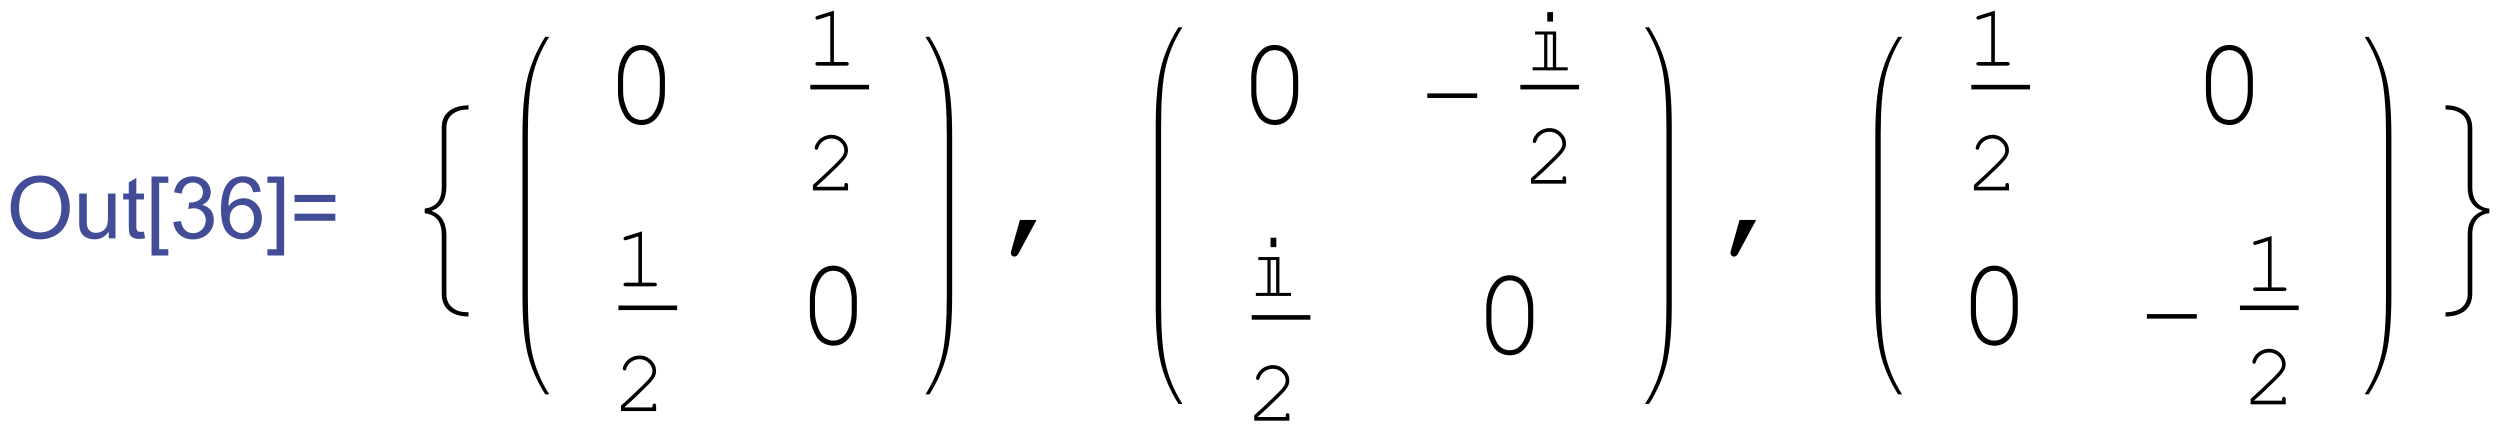<?xml version="1.0" encoding="UTF-8" standalone="no"?>
<svg
   xmlns:dc="http://purl.org/dc/elements/1.1/"
   xmlns:cc="http://creativecommons.org/ns#"
   xmlns:rdf="http://www.w3.org/1999/02/22-rdf-syntax-ns#"
   xmlns:svg="http://www.w3.org/2000/svg"
   xmlns="http://www.w3.org/2000/svg"
   xmlns:xlink="http://www.w3.org/1999/xlink"
   xmlns:sodipodi="http://sodipodi.sourceforge.net/DTD/sodipodi-0.dtd"
   xmlns:inkscape="http://www.inkscape.org/namespaces/inkscape"
   width="234.502pt"
   height="40.457pt"
   viewBox="0 0 234.502 40.457"
   version="1.1"
   id="svg2"
   inkscape:version="0.91 r13725"
   sodipodi:docname="Out14.svg">
  <sodipodi:namedview
     pagecolor="#ffffff"
     bordercolor="#666666"
     borderopacity="1"
     objecttolerance="10"
     gridtolerance="10"
     guidetolerance="10"
     inkscape:pageopacity="0"
     inkscape:pageshadow="2"
     inkscape:window-width="1920"
     inkscape:window-height="1017"
     id="namedview218"
     showgrid="false"
     fit-margin-top="1"
     fit-margin-right="1"
     fit-margin-bottom="1"
     fit-margin-left="1"
     inkscape:zoom="1.0503559"
     inkscape:cx="205.94105"
     inkscape:cy="207.27339"
     inkscape:window-x="-8"
     inkscape:window-y="-8"
     inkscape:window-maximized="1"
     inkscape:current-layer="surface77" />
  <defs
     id="defs4">
    <g
       id="g6">
      <symbol
         overflow="visible"
         id="glyph0-0"
         style="overflow:visible">
        <path
           style="stroke:none"
           d="m 1.125,0 0,-5.625 4.5,0 0,5.625 z m 0.141,-0.141 4.219,0 0,-5.344 -4.219,0 z"
           id="path9"
           inkscape:connector-curvature="0" />
      </symbol>
      <symbol
         overflow="visible"
         id="glyph0-1"
         style="overflow:visible">
        <path
           style="stroke:none"
           d="m 0.434,-3.137 c 0,-1.066 0.285,-1.906 0.859,-2.512 0.574,-0.602 1.316,-0.902 2.227,-0.906 0.594,0.004 1.129,0.145 1.609,0.426 0.473,0.285 0.836,0.684 1.09,1.188 0.25,0.512 0.379,1.086 0.379,1.73 0,0.652 -0.133,1.238 -0.398,1.75 C 5.934,-0.941 5.559,-0.551 5.078,-0.289 4.594,-0.023 4.074,0.105 3.516,0.109 2.906,0.105 2.363,-0.039 1.887,-0.328 1.41,-0.621 1.047,-1.02 0.801,-1.527 0.555,-2.031 0.434,-2.566 0.434,-3.137 Z M 1.312,-3.125 c 0,0.781 0.207,1.391 0.625,1.836 0.418,0.445 0.941,0.668 1.574,0.668 0.637,0 1.164,-0.223 1.582,-0.676 0.414,-0.445 0.625,-1.086 0.625,-1.922 0,-0.52 -0.09,-0.977 -0.266,-1.371 C 5.273,-4.977 5.012,-5.281 4.672,-5.5 4.328,-5.715 3.945,-5.824 3.523,-5.824 c -0.609,0 -1.129,0.211 -1.559,0.625 C 1.527,-4.781 1.312,-4.09 1.312,-3.125 Z"
           id="path12"
           inkscape:connector-curvature="0" />
      </symbol>
      <symbol
         overflow="visible"
         id="glyph0-2"
         style="overflow:visible">
        <path
           style="stroke:none"
           d="m 3.652,0 0,-0.688 C 3.285,-0.156 2.793,0.105 2.172,0.105 1.895,0.105 1.637,0.055 1.398,-0.051 1.16,-0.156 0.984,-0.289 0.867,-0.449 0.75,-0.609 0.668,-0.805 0.625,-1.039 0.59,-1.188 0.574,-1.434 0.574,-1.773 l 0,-2.895 0.793,0 0,2.59 c -0.004,0.414 0.012,0.691 0.047,0.836 0.047,0.211 0.152,0.375 0.316,0.492 0.156,0.117 0.355,0.176 0.598,0.176 0.234,0 0.457,-0.059 0.668,-0.184 C 3.199,-0.875 3.348,-1.043 3.438,-1.254 3.523,-1.465 3.566,-1.77 3.57,-2.168 l 0,-2.5 0.789,0 0,4.668 z"
           id="path15"
           inkscape:connector-curvature="0" />
      </symbol>
      <symbol
         overflow="visible"
         id="glyph0-3"
         style="overflow:visible">
        <path
           style="stroke:none"
           d="m 2.32,-0.707 0.113,0.699 C 2.207,0.039 2.008,0.059 1.836,0.062 1.547,0.059 1.324,0.016 1.168,-0.074 1.004,-0.164 0.895,-0.285 0.832,-0.434 0.77,-0.582 0.738,-0.891 0.738,-1.367 l 0,-2.684 -0.582,0 0,-0.617 0.582,0 0,-1.156 0.785,-0.473 0,1.629 0.797,0 0,0.617 -0.797,0 0,2.727 c 0,0.227 0.012,0.375 0.043,0.438 0.023,0.07 0.07,0.121 0.137,0.156 0.059,0.039 0.148,0.059 0.27,0.055 0.086,0.004 0.203,-0.008 0.348,-0.031 z"
           id="path18"
           inkscape:connector-curvature="0" />
      </symbol>
      <symbol
         overflow="visible"
         id="glyph0-4"
         style="overflow:visible">
        <path
           style="stroke:none"
           d="m 0.609,1.789 0,-8.23 1.746,0 0,0.652 -0.953,0 0,6.922 0.953,0 0,0.656 z"
           id="path21"
           inkscape:connector-curvature="0" />
      </symbol>
      <symbol
         overflow="visible"
         id="glyph0-5"
         style="overflow:visible">
        <path
           style="stroke:none"
           d="m 0.379,-1.699 0.789,-0.105 c 0.086,0.449 0.242,0.773 0.465,0.969 0.215,0.199 0.48,0.297 0.797,0.297 0.371,0 0.684,-0.129 0.941,-0.387 C 3.625,-1.184 3.754,-1.504 3.758,-1.887 3.754,-2.246 3.637,-2.543 3.402,-2.781 3.164,-3.016 2.863,-3.133 2.496,-3.137 2.348,-3.133 2.16,-3.105 1.938,-3.051 l 0.09,-0.691 c 0.051,0.008 0.09,0.012 0.125,0.008 0.336,0.004 0.641,-0.086 0.91,-0.262 0.27,-0.176 0.406,-0.445 0.406,-0.816 0,-0.285 -0.102,-0.527 -0.297,-0.719 C 2.973,-5.723 2.723,-5.816 2.414,-5.82 2.105,-5.816 1.848,-5.719 1.645,-5.527 1.438,-5.332 1.305,-5.043 1.25,-4.656 L 0.457,-4.797 c 0.094,-0.527 0.312,-0.938 0.656,-1.234 0.344,-0.289 0.77,-0.438 1.281,-0.438 0.348,0 0.672,0.078 0.969,0.227 0.297,0.156 0.523,0.359 0.68,0.617 0.156,0.262 0.234,0.539 0.238,0.832 -0.004,0.281 -0.078,0.535 -0.227,0.762 -0.148,0.227 -0.371,0.41 -0.664,0.543 0.379,0.09 0.676,0.27 0.891,0.547 0.207,0.277 0.312,0.625 0.316,1.039 C 4.594,-1.336 4.387,-0.859 3.98,-0.473 3.566,-0.082 3.051,0.109 2.426,0.113 1.859,0.109 1.387,-0.055 1.016,-0.391 0.641,-0.727 0.43,-1.164 0.379,-1.699 Z"
           id="path24"
           inkscape:connector-curvature="0" />
      </symbol>
      <symbol
         overflow="visible"
         id="glyph0-6"
         style="overflow:visible">
        <path
           style="stroke:none"
           d="M 4.477,-4.863 3.691,-4.805 C 3.621,-5.113 3.52,-5.336 3.391,-5.48 3.176,-5.703 2.914,-5.816 2.602,-5.82 2.348,-5.816 2.125,-5.746 1.938,-5.609 1.684,-5.422 1.488,-5.156 1.348,-4.812 1.203,-4.461 1.129,-3.965 1.125,-3.32 1.312,-3.609 1.543,-3.824 1.824,-3.969 c 0.273,-0.137 0.562,-0.207 0.863,-0.211 0.527,0.004 0.977,0.195 1.348,0.582 0.371,0.391 0.559,0.895 0.559,1.504 0,0.41 -0.09,0.785 -0.262,1.129 -0.18,0.348 -0.418,0.613 -0.719,0.797 C 3.305,0.016 2.957,0.105 2.574,0.109 1.91,0.105 1.375,-0.133 0.961,-0.617 0.547,-1.098 0.34,-1.898 0.34,-3.016 c 0,-1.242 0.227,-2.148 0.688,-2.715 0.398,-0.492 0.941,-0.738 1.621,-0.738 0.508,0 0.922,0.145 1.246,0.426 0.324,0.289 0.52,0.68 0.582,1.18 z M 1.25,-2.086 c -0.004,0.273 0.055,0.535 0.172,0.781 0.113,0.254 0.273,0.445 0.484,0.57 0.203,0.133 0.422,0.195 0.656,0.195 0.328,0 0.617,-0.133 0.859,-0.402 0.242,-0.27 0.363,-0.637 0.363,-1.102 0,-0.441 -0.121,-0.793 -0.359,-1.051 C 3.188,-3.352 2.891,-3.48 2.531,-3.48 c -0.359,0 -0.664,0.129 -0.91,0.387 -0.25,0.258 -0.375,0.594 -0.371,1.008 z"
           id="path27"
           inkscape:connector-curvature="0" />
      </symbol>
      <symbol
         overflow="visible"
         id="glyph0-7"
         style="overflow:visible">
        <path
           style="stroke:none"
           d="m 1.914,1.789 -1.742,0 0,-0.656 0.953,0 0,-6.922 -0.953,0 0,-0.652 1.742,0 z"
           id="path30"
           inkscape:connector-curvature="0" />
      </symbol>
      <symbol
         overflow="visible"
         id="glyph0-8"
         style="overflow:visible">
        <path
           style="stroke:none"
           d="m 4.754,-3.789 -4.254,0 0,-0.738 4.254,0 z m 0,1.957 -4.254,0 0,-0.738 4.254,0 z"
           id="path33"
           inkscape:connector-curvature="0" />
      </symbol>
      <symbol
         overflow="visible"
         id="glyph1-0"
         style="overflow:visible">
        <path
           style="stroke:none"
           d="m 0.812,0 0,-9.961 4.875,0 0,9.961 z m 0.812,-0.812 3.25,0 0,-8.336 -3.25,0 z"
           id="path36"
           inkscape:connector-curvature="0" />
      </symbol>
      <symbol
         overflow="visible"
         id="glyph1-1"
         style="overflow:visible">
        <path
           style="stroke:none"
           d="M 6.375,8.148 C 5.922,8.137 5.527,8.082 5.191,7.98 4.855,7.879 4.562,7.723 4.316,7.516 4.07,7.309 3.887,7.062 3.766,6.773 3.645,6.484 3.586,6.145 3.586,5.758 l 0,-6.105 c 0,-0.688 -0.148,-1.223 -0.445,-1.598 -0.297,-0.375 -0.742,-0.598 -1.332,-0.672 l 0,-0.488 c 0.578,-0.07 1.02,-0.285 1.324,-0.648 0.301,-0.359 0.453,-0.898 0.453,-1.617 l 0,-6.105 c 0,-0.398 0.055,-0.734 0.168,-1.012 0.109,-0.27 0.297,-0.52 0.562,-0.746 0.234,-0.199 0.523,-0.352 0.871,-0.461 0.344,-0.102 0.742,-0.16 1.188,-0.176 l 0,0.441 c -0.406,0 -0.742,0.047 -1.004,0.137 -0.266,0.09 -0.496,0.215 -0.691,0.371 -0.199,0.156 -0.352,0.348 -0.453,0.582 -0.109,0.238 -0.16,0.512 -0.156,0.82 l 0,6.137 c -0.004,0.676 -0.141,1.223 -0.406,1.641 -0.273,0.426 -0.66,0.719 -1.168,0.879 0.531,0.18 0.926,0.484 1.184,0.914 0.258,0.434 0.387,0.973 0.391,1.613 l 0,6.133 C 4.066,6.098 4.117,6.367 4.219,6.598 4.316,6.828 4.469,7.027 4.68,7.203 4.883,7.375 5.117,7.504 5.383,7.586 5.645,7.664 5.977,7.703 6.375,7.707 Z"
           id="path39"
           inkscape:connector-curvature="0" />
      </symbol>
      <symbol
         overflow="visible"
         id="glyph1-2"
         style="overflow:visible">
        <path
           style="stroke:none"
           d="m 6.5,-2.629 -5.199,0 0,-0.477 5.199,0 z"
           id="path42"
           inkscape:connector-curvature="0" />
      </symbol>
      <symbol
         overflow="visible"
         id="glyph1-3"
         style="overflow:visible">
        <path
           style="stroke:none"
           d="m 5.992,-2.617 c -0.543,0.047 -0.977,0.262 -1.297,0.641 -0.324,0.387 -0.484,0.93 -0.48,1.629 l 0,6.105 C 4.211,6.121 4.152,6.457 4.031,6.762 3.906,7.066 3.727,7.316 3.496,7.516 3.246,7.723 2.945,7.879 2.598,7.988 2.242,8.09 1.855,8.145 1.43,8.148 l 0,-0.441 C 1.766,7.703 2.086,7.66 2.395,7.574 2.695,7.484 2.938,7.359 3.125,7.203 3.328,7.016 3.48,6.812 3.582,6.59 3.68,6.363 3.73,6.098 3.734,5.797 l 0,-6.133 C 3.73,-1.051 3.871,-1.609 4.156,-2.008 4.434,-2.402 4.816,-2.688 5.305,-2.863 4.777,-3.043 4.387,-3.336 4.125,-3.746 3.863,-4.152 3.73,-4.699 3.734,-5.383 l 0,-6.137 c -0.004,-0.281 -0.051,-0.543 -0.148,-0.793 -0.098,-0.242 -0.25,-0.445 -0.449,-0.609 -0.227,-0.172 -0.469,-0.301 -0.73,-0.379 -0.266,-0.078 -0.59,-0.121 -0.977,-0.129 l 0,-0.441 c 0.434,0.004 0.824,0.059 1.176,0.172 0.348,0.117 0.641,0.273 0.879,0.465 0.254,0.219 0.441,0.477 0.559,0.777 0.113,0.301 0.168,0.629 0.172,0.98 l 0,6.105 c -0.004,0.723 0.16,1.27 0.488,1.645 0.324,0.375 0.754,0.582 1.289,0.621 z"
           id="path45"
           inkscape:connector-curvature="0" />
      </symbol>
      <symbol
         overflow="visible"
         id="glyph2-0"
         style="overflow:visible">
        <path
           style="stroke:none"
           d="m 0.652,0 0,-8.125 6.5,0 0,8.125 z m 0.203,-0.203 6.094,0 0,-7.719 -6.094,0 z"
           id="path48"
           inkscape:connector-curvature="0" />
      </symbol>
      <symbol
         overflow="visible"
         id="glyph2-1"
         style="overflow:visible">
        <path
           style="stroke:none"
           d="m 6.348,-4.641 0,1.32 C 6.344,-2.172 6.07,-1.266 5.527,-0.598 5.098,-0.074 4.559,0.188 3.91,0.191 3.594,0.188 3.301,0.125 3.023,0.004 2.746,-0.121 2.508,-0.293 2.316,-0.52 2.191,-0.656 2.059,-0.879 1.914,-1.191 1.766,-1.496 1.66,-1.781 1.602,-2.043 1.5,-2.406 1.453,-2.832 1.453,-3.32 l 0,-1.32 c 0,-1.148 0.273,-2.059 0.82,-2.73 0.426,-0.523 0.965,-0.785 1.617,-0.785 0.316,0 0.609,0.062 0.887,0.188 0.273,0.125 0.512,0.301 0.707,0.523 0.125,0.145 0.258,0.371 0.406,0.68 0.141,0.309 0.246,0.59 0.316,0.844 0.09,0.367 0.137,0.793 0.141,1.281 z M 5.812,-4.57 c 0,-0.5 -0.07,-0.965 -0.211,-1.402 C 5.461,-6.402 5.301,-6.75 5.121,-7.016 5.016,-7.156 4.879,-7.285 4.711,-7.395 4.469,-7.543 4.195,-7.617 3.898,-7.617 c -0.602,0 -1.066,0.305 -1.402,0.914 -0.34,0.609 -0.512,1.32 -0.508,2.133 l 0,1.176 c -0.004,0.508 0.066,0.977 0.211,1.41 0.141,0.438 0.305,0.785 0.484,1.039 0.102,0.148 0.234,0.273 0.406,0.375 0.238,0.156 0.512,0.23 0.82,0.227 0.586,0.004 1.051,-0.301 1.395,-0.914 C 5.641,-1.867 5.812,-2.578 5.812,-3.395 Z"
           id="path51"
           inkscape:connector-curvature="0" />
      </symbol>
      <symbol
         overflow="visible"
         id="glyph2-2"
         style="overflow:visible">
        <path
           style="stroke:none"
           d="m 2.844,-1.918 1.734,0 -1.887,3.504 C 2.574,1.797 2.438,1.902 2.277,1.906 2.172,1.902 2.082,1.867 2.008,1.793 1.934,1.719 1.898,1.629 1.898,1.523 c 0,-0.043 0.004,-0.09 0.02,-0.141 z"
           id="path54"
           inkscape:connector-curvature="0" />
      </symbol>
      <symbol
         overflow="visible"
         id="glyph3-0"
         style="overflow:visible">
        <path
           style="stroke:none"
           d="m 0.465,0 0,-5.77 4.613,0 0,5.77 z m 0.145,-0.145 4.324,0 0,-5.48 -4.324,0 z"
           id="path57"
           inkscape:connector-curvature="0" />
      </symbol>
      <symbol
         overflow="visible"
         id="glyph3-1"
         style="overflow:visible">
        <path
           style="stroke:none"
           d="m 2.957,-5.73 0,5.352 1.297,0 C 4.344,-0.375 4.406,-0.355 4.449,-0.324 4.484,-0.285 4.504,-0.242 4.508,-0.188 4.504,-0.133 4.484,-0.086 4.449,-0.055 4.406,-0.016 4.344,0 4.254,0 L 1.281,0 C 1.188,0 1.121,-0.016 1.086,-0.055 1.043,-0.086 1.023,-0.133 1.027,-0.188 1.023,-0.242 1.043,-0.285 1.086,-0.324 1.121,-0.355 1.188,-0.375 1.281,-0.379 l 1.297,0 0,-4.832 -1.234,0.391 C 1.281,-4.801 1.238,-4.793 1.211,-4.797 1.164,-4.793 1.121,-4.812 1.086,-4.852 1.047,-4.887 1.031,-4.93 1.031,-4.984 c 0,-0.043 0.016,-0.086 0.047,-0.125 C 1.102,-5.133 1.148,-5.156 1.227,-5.188 Z"
           id="path60"
           inkscape:connector-curvature="0" />
      </symbol>
      <symbol
         overflow="visible"
         id="glyph3-2"
         style="overflow:visible">
        <path
           style="stroke:none"
           d="m 1.141,-0.379 2.906,0 0,-0.148 C 4.043,-0.617 4.062,-0.68 4.102,-0.723 4.137,-0.758 4.184,-0.777 4.242,-0.781 c 0.051,0.004 0.094,0.023 0.133,0.059 0.035,0.043 0.055,0.105 0.055,0.195 l 0,0.527 -3.66,0 0,-0.559 c 0.766,-0.688 1.516,-1.391 2.246,-2.109 0.336,-0.328 0.566,-0.574 0.695,-0.734 0.125,-0.152 0.215,-0.289 0.262,-0.41 0.047,-0.117 0.07,-0.238 0.07,-0.359 0,-0.324 -0.133,-0.609 -0.395,-0.859 -0.262,-0.246 -0.578,-0.371 -0.945,-0.375 -0.336,0.004 -0.629,0.098 -0.879,0.285 -0.258,0.188 -0.422,0.422 -0.496,0.699 -0.02,0.074 -0.043,0.121 -0.066,0.141 -0.039,0.035 -0.078,0.051 -0.125,0.047 C 1.082,-4.23 1.039,-4.246 1.008,-4.285 0.973,-4.316 0.953,-4.359 0.957,-4.41 0.953,-4.555 1.031,-4.75 1.191,-4.996 c 0.156,-0.246 0.375,-0.441 0.652,-0.582 0.277,-0.141 0.562,-0.211 0.855,-0.211 0.469,0 0.875,0.164 1.215,0.492 0.34,0.328 0.508,0.699 0.512,1.109 -0.004,0.176 -0.031,0.336 -0.086,0.48 -0.059,0.148 -0.156,0.309 -0.293,0.48 -0.137,0.176 -0.383,0.438 -0.734,0.781 -0.895,0.879 -1.617,1.559 -2.172,2.039 z"
           id="path63"
           inkscape:connector-curvature="0" />
      </symbol>
      <symbol
         overflow="visible"
         id="glyph4-0"
         style="overflow:visible">
        <path
           style="stroke:none"
           d="m 0.578,0 0,-7.07 3.461,0 0,7.07 z m 0.574,-0.578 2.309,0 0,-5.914 -2.309,0 z"
           id="path66"
           inkscape:connector-curvature="0" />
      </symbol>
      <symbol
         overflow="visible"
         id="glyph4-1"
         style="overflow:visible">
        <path
           style="stroke:none"
           d="m 3.066,-5.082 -0.602,0 0,-0.984 0.602,0 z M 4.598,0 0.934,0 l 0,-0.316 1.207,0 0,-3.418 -0.949,0 0,-0.316 2.199,0 0,3.734 1.207,0 z m -1.551,-0.316 0,-3.418 -0.574,0 0,3.418 z"
           id="path69"
           inkscape:connector-curvature="0" />
      </symbol>
    </g>
  </defs>
  <g
     id="surface77"
     transform="translate(-12.35,-2.406)">
    <g
       id="g4348"
       transform="matrix(0.9,0,0,0.9,12.96,2.263)">
      <g
         id="g80"
         style="fill:#424c97;fill-opacity:1">
        <use
           id="use82"
           y="25"
           x="0"
           xlink:href="#glyph0-1"
           width="100%"
           height="100%" />
        <use
           id="use84"
           y="25"
           x="7.001"
           xlink:href="#glyph0-2"
           width="100%"
           height="100%" />
        <use
           id="use86"
           y="25"
           x="12.007"
           xlink:href="#glyph0-3"
           width="100%"
           height="100%" />
        <use
           id="use88"
           y="25"
           x="14.508"
           xlink:href="#glyph0-4"
           width="100%"
           height="100%" />
        <use
           id="use90"
           y="25"
           x="17.009"
           xlink:href="#glyph0-5"
           width="100%"
           height="100%" />
        <use
           id="use92"
           y="25"
           x="22.015"
           xlink:href="#glyph0-6"
           width="100%"
           height="100%" />
        <use
           id="use94"
           y="25"
           x="27.021"
           xlink:href="#glyph0-7"
           width="100%"
           height="100%" />
        <use
           id="use96"
           y="25"
           x="29.521"
           xlink:href="#glyph0-8"
           width="100%"
           height="100%" />
      </g>
      <g
         id="g98"
         style="fill:#000000;fill-opacity:1">
        <use
           id="use100"
           y="25"
           x="41.777"
           xlink:href="#glyph1-1"
           width="100%"
           height="100%" />
      </g>
      <path
         id="path102"
         d="m 54.336,14.906 0,-0.648 c 0,-2.621 0.148,-4.609 0.445,-5.969 C 55.113,6.758 55.711,5.328 56.562,4 l -0.418,0 c -0.883,1.41 -1.5,2.844 -1.848,4.309 -0.348,1.461 -0.52,3.445 -0.52,5.949 l 0,16.742 c 0,2.508 0.172,4.496 0.52,5.957 0.348,1.461 0.965,2.895 1.848,4.301 l 0.418,0 C 55.711,39.93 55.113,38.5 54.781,36.969 54.484,35.605 54.336,33.617 54.336,31 Z"
         style="fill:#000000;fill-opacity:1;fill-rule:evenodd;stroke:none"
         inkscape:connector-curvature="0" />
      <g
         id="g104"
         style="fill:#000000;fill-opacity:1">
        <use
           id="use106"
           y="13"
           x="62.277"
           xlink:href="#glyph2-1"
           width="100%"
           height="100%" />
      </g>
      <path
         id="path108"
         d="m 86.898,9 -3.121,0 0,0.477 3.121,0 -0.121,0 3.121,0 0,-0.477 -3.121,0 z"
         style="fill:#000000;fill-opacity:1;fill-rule:evenodd;stroke:none"
         inkscape:connector-curvature="0" />
      <g
         id="g110"
         style="fill:#000000;fill-opacity:1">
        <use
           id="use112"
           y="7"
           x="83.277"
           xlink:href="#glyph3-1"
           width="100%"
           height="100%" />
      </g>
      <g
         id="g114"
         style="fill:#000000;fill-opacity:1">
        <use
           id="use116"
           y="20"
           x="83.277"
           xlink:href="#glyph3-2"
           width="100%"
           height="100%" />
      </g>
      <path
         id="path118"
         d="m 66.898,32 -3.121,0 0,0.477 3.121,0 -0.121,0 3.121,0 0,-0.477 -3.121,0 z"
         style="fill:#000000;fill-opacity:1;fill-rule:evenodd;stroke:none"
         inkscape:connector-curvature="0" />
      <g
         id="g120"
         style="fill:#000000;fill-opacity:1">
        <use
           id="use122"
           y="30"
           x="63.277"
           xlink:href="#glyph3-1"
           width="100%"
           height="100%" />
      </g>
      <g
         id="g124"
         style="fill:#000000;fill-opacity:1">
        <use
           id="use126"
           y="43"
           x="63.277"
           xlink:href="#glyph3-2"
           width="100%"
           height="100%" />
      </g>
      <g
         id="g128"
         style="fill:#000000;fill-opacity:1">
        <use
           id="use130"
           y="36"
           x="82.277"
           xlink:href="#glyph2-1"
           width="100%"
           height="100%" />
      </g>
      <path
         id="path132"
         d="m 98.559,14.906 0,-0.648 c 0,-2.535 -0.172,-4.52 -0.516,-5.953 C 97.691,6.836 97.078,5.402 96.195,4 L 95.777,4 C 96.648,5.387 97.242,6.82 97.562,8.289 97.852,9.645 98,11.633 98,14.258 L 98,31 c 0,2.625 -0.148,4.613 -0.438,5.969 -0.324,1.484 -0.918,2.914 -1.785,4.289 l 0.418,0 c 0.883,-1.402 1.496,-2.836 1.848,-4.305 C 98.387,35.52 98.559,33.535 98.559,31 Z"
         style="fill:#000000;fill-opacity:1;fill-rule:evenodd;stroke:none"
         inkscape:connector-curvature="0" />
      <g
         id="g134"
         style="fill:#000000;fill-opacity:1">
        <use
           id="use136"
           y="25"
           x="102.777"
           xlink:href="#glyph2-2"
           width="100%"
           height="100%" />
      </g>
      <path
         id="path138"
         d="m 120.336,13.906 0,-0.648 c 0,-2.621 0.148,-4.609 0.445,-5.969 C 121.113,5.758 121.711,4.328 122.562,3 l -0.418,0 c -0.883,1.41 -1.5,2.844 -1.848,4.309 -0.348,1.461 -0.52,3.445 -0.52,5.949 l 0,18.742 c 0,2.508 0.172,4.496 0.52,5.957 0.348,1.461 0.965,2.895 1.848,4.301 l 0.418,0 C 121.711,40.93 121.113,39.5 120.781,37.969 120.484,36.605 120.336,34.617 120.336,32 Z"
         style="fill:#000000;fill-opacity:1;fill-rule:evenodd;stroke:none"
         inkscape:connector-curvature="0" />
      <g
         id="g140"
         style="fill:#000000;fill-opacity:1">
        <use
           id="use142"
           y="13"
           x="128.277"
           xlink:href="#glyph2-1"
           width="100%"
           height="100%" />
      </g>
      <g
         id="g144"
         style="fill:#000000;fill-opacity:1">
        <use
           id="use146"
           y="13"
           x="146.777"
           xlink:href="#glyph1-2"
           width="100%"
           height="100%" />
      </g>
      <path
         id="path148"
         d="m 160.898,9 -3.121,0 0,0.477 3.121,0 -0.121,0 3.121,0 0,-0.477 -3.121,0 z"
         style="fill:#000000;fill-opacity:1;fill-rule:evenodd;stroke:none"
         inkscape:connector-curvature="0" />
      <g
         id="g150"
         style="fill:#000000;fill-opacity:1">
        <use
           id="use152"
           y="7.49"
           x="158.118"
           xlink:href="#glyph4-1"
           width="100%"
           height="100%" />
      </g>
      <g
         id="g154"
         style="fill:#000000;fill-opacity:1">
        <use
           id="use156"
           y="19.3"
           x="158.118"
           xlink:href="#glyph3-2"
           width="100%"
           height="100%" />
      </g>
      <path
         id="path158"
         d="m 132.898,33 -3.121,0 0,0.477 3.121,0 -0.121,0 3.121,0 0,-0.477 -3.121,0 z"
         style="fill:#000000;fill-opacity:1;fill-rule:evenodd;stroke:none"
         inkscape:connector-curvature="0" />
      <g
         id="g160"
         style="fill:#000000;fill-opacity:1">
        <use
           id="use162"
           y="31"
           x="129.277"
           xlink:href="#glyph4-1"
           width="100%"
           height="100%" />
      </g>
      <g
         id="g164"
         style="fill:#000000;fill-opacity:1">
        <use
           id="use166"
           y="44"
           x="129.277"
           xlink:href="#glyph3-2"
           width="100%"
           height="100%" />
      </g>
      <g
         id="g168"
         style="fill:#000000;fill-opacity:1">
        <use
           id="use170"
           y="37"
           x="152.777"
           xlink:href="#glyph2-1"
           width="100%"
           height="100%" />
      </g>
      <path
         id="path172"
         d="m 173.559,13.906 0,-0.648 c 0,-2.535 -0.172,-4.52 -0.516,-5.953 C 172.691,5.836 172.078,4.402 171.195,3 l -0.418,0 c 0.871,1.387 1.465,2.82 1.785,4.289 0.289,1.355 0.438,3.344 0.438,5.969 L 173,32 c 0,2.625 -0.148,4.613 -0.438,5.969 -0.324,1.484 -0.918,2.914 -1.785,4.289 l 0.418,0 c 0.883,-1.402 1.496,-2.836 1.848,-4.305 0.344,-1.434 0.516,-3.418 0.516,-5.953 z"
         style="fill:#000000;fill-opacity:1;fill-rule:evenodd;stroke:none"
         inkscape:connector-curvature="0" />
      <g
         id="g174"
         style="fill:#000000;fill-opacity:1">
        <use
           id="use176"
           y="25"
           x="177.777"
           xlink:href="#glyph2-2"
           width="100%"
           height="100%" />
      </g>
      <path
         id="path178"
         d="m 195.336,14.906 0,-0.648 c 0,-2.621 0.148,-4.609 0.445,-5.969 C 196.113,6.758 196.711,5.328 197.562,4 l -0.418,0 c -0.883,1.41 -1.5,2.844 -1.848,4.309 -0.348,1.461 -0.52,3.445 -0.52,5.949 l 0,16.742 c 0,2.508 0.172,4.496 0.52,5.957 0.348,1.461 0.965,2.895 1.848,4.301 l 0.418,0 C 196.711,39.93 196.113,38.5 195.781,36.969 195.484,35.605 195.336,33.617 195.336,31 Z"
         style="fill:#000000;fill-opacity:1;fill-rule:evenodd;stroke:none"
         inkscape:connector-curvature="0" />
      <path
         id="path180"
         d="m 207.898,9 -3.121,0 0,0.477 3.121,0 -0.121,0 3.121,0 0,-0.477 -3.121,0 z"
         style="fill:#000000;fill-opacity:1;fill-rule:evenodd;stroke:none"
         inkscape:connector-curvature="0" />
      <g
         id="g182"
         style="fill:#000000;fill-opacity:1">
        <use
           id="use184"
           y="7"
           x="204.277"
           xlink:href="#glyph3-1"
           width="100%"
           height="100%" />
      </g>
      <g
         id="g186"
         style="fill:#000000;fill-opacity:1">
        <use
           id="use188"
           y="20"
           x="204.277"
           xlink:href="#glyph3-2"
           width="100%"
           height="100%" />
      </g>
      <g
         id="g190"
         style="fill:#000000;fill-opacity:1">
        <use
           id="use192"
           y="13"
           x="227.777"
           xlink:href="#glyph2-1"
           width="100%"
           height="100%" />
      </g>
      <g
         id="g194"
         style="fill:#000000;fill-opacity:1">
        <use
           id="use196"
           y="36"
           x="203.277"
           xlink:href="#glyph2-1"
           width="100%"
           height="100%" />
      </g>
      <g
         id="g198"
         style="fill:#000000;fill-opacity:1">
        <use
           id="use200"
           y="36"
           x="221.777"
           xlink:href="#glyph1-2"
           width="100%"
           height="100%" />
      </g>
      <path
         id="path202"
         d="m 235.898,32 -3.121,0 0,0.477 3.121,0 -0.121,0 3.121,0 0,-0.477 -3.121,0 z"
         style="fill:#000000;fill-opacity:1;fill-rule:evenodd;stroke:none"
         inkscape:connector-curvature="0" />
      <g
         id="g204"
         style="fill:#000000;fill-opacity:1">
        <use
           id="use206"
           y="30.49"
           x="233.118"
           xlink:href="#glyph3-1"
           width="100%"
           height="100%" />
      </g>
      <g
         id="g208"
         style="fill:#000000;fill-opacity:1">
        <use
           id="use210"
           y="42.3"
           x="233.118"
           xlink:href="#glyph3-2"
           width="100%"
           height="100%" />
      </g>
      <path
         id="path212"
         d="m 248.559,14.906 0,-0.648 c 0,-2.535 -0.172,-4.52 -0.516,-5.953 C 247.691,6.836 247.078,5.402 246.195,4 l -0.418,0 c 0.871,1.387 1.465,2.82 1.785,4.289 0.289,1.355 0.438,3.344 0.438,5.969 L 248,31 c 0,2.625 -0.148,4.613 -0.438,5.969 -0.324,1.484 -0.918,2.914 -1.785,4.289 l 0.418,0 c 0.883,-1.402 1.496,-2.836 1.848,-4.305 0.344,-1.434 0.516,-3.418 0.516,-5.953 z"
         style="fill:#000000;fill-opacity:1;fill-rule:evenodd;stroke:none"
         inkscape:connector-curvature="0" />
      <g
         id="g214"
         style="fill:#000000;fill-opacity:1">
        <use
           id="use216"
           y="25"
           x="252.777"
           xlink:href="#glyph1-3"
           width="100%"
           height="100%" />
      </g>
    </g>
  </g>
</svg>
